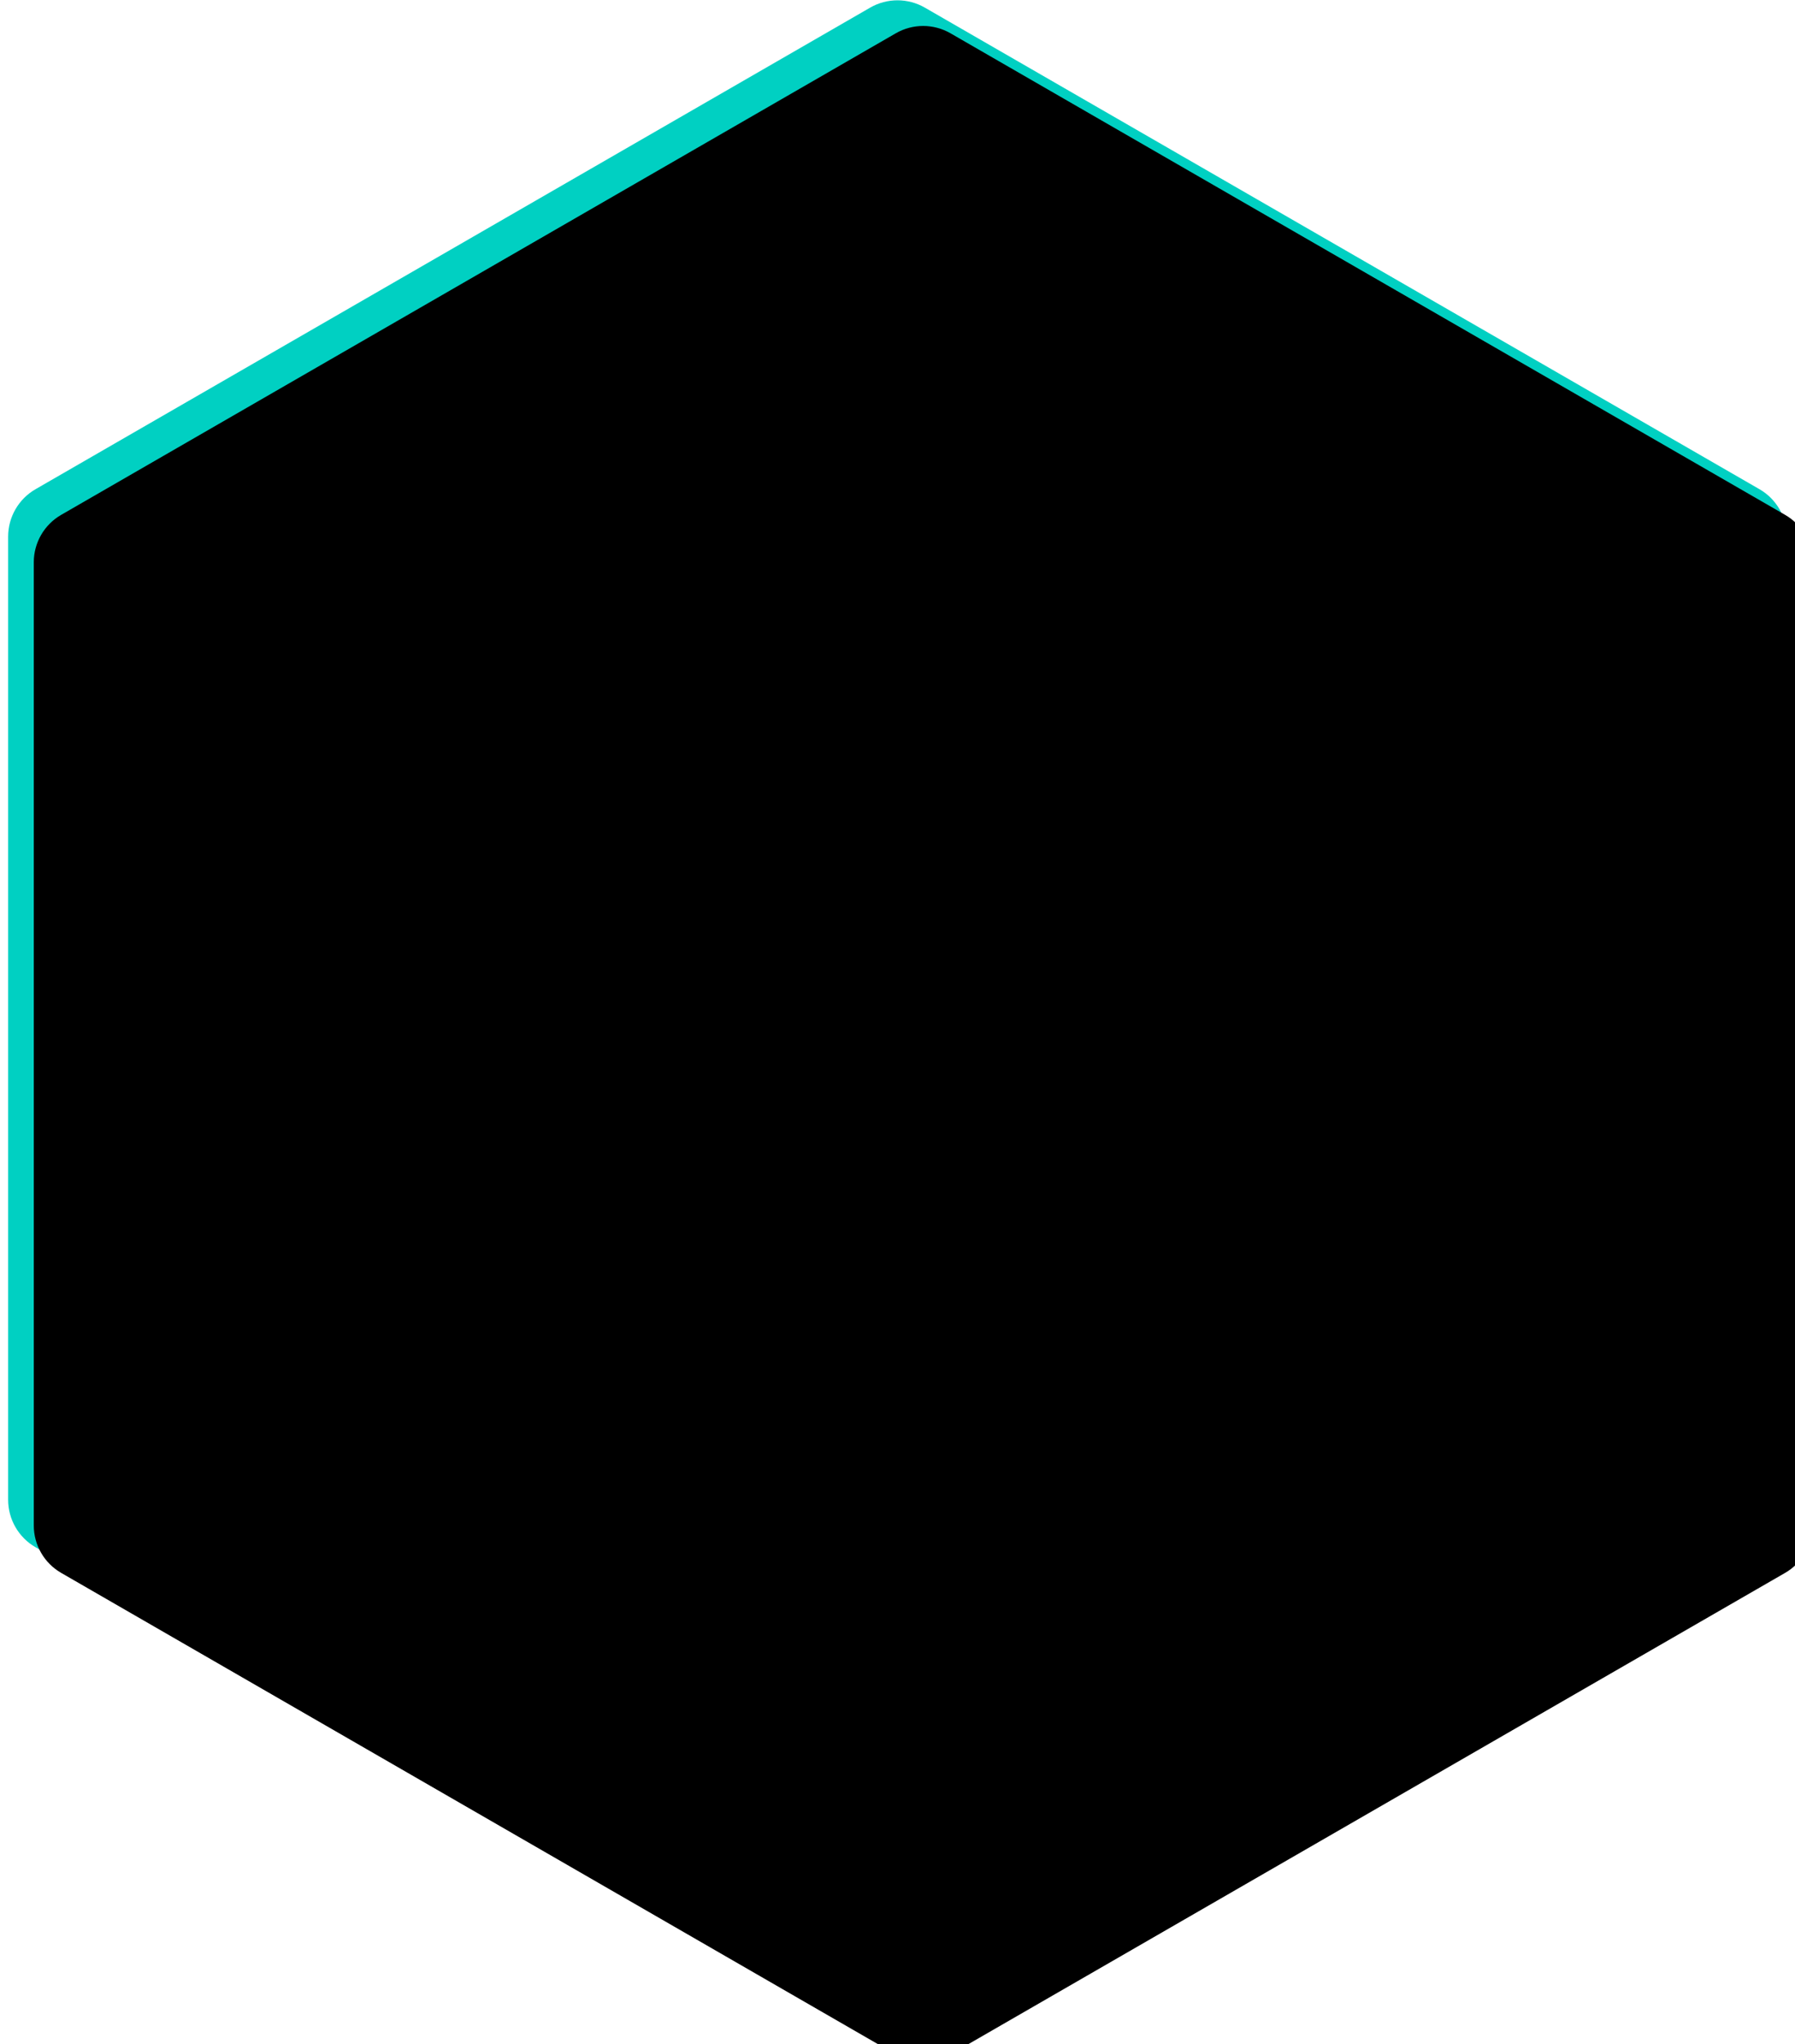 <?xml version="1.0" encoding="UTF-8"?>
<svg width="210px" height="239px" viewBox="0 0 210 239" version="1.1" xmlns="http://www.w3.org/2000/svg" xmlns:xlink="http://www.w3.org/1999/xlink">
    <!-- Generator: Sketch 54 (76480) - https://sketchapp.com -->
    <title>Fill</title>
    <desc>Created with Sketch.</desc>
    <defs>
        <path d="M43.15,19.203 L-13.157,116.851 C-14.297,118.829 -14.297,121.266 -13.157,123.245 L43.15,220.892 C44.293,222.874 46.407,224.095 48.695,224.095 L161.305,224.095 C163.593,224.095 165.707,222.874 166.85,220.892 L223.157,123.245 C224.297,121.266 224.297,118.829 223.157,116.851 L166.85,19.203 C165.707,17.221 163.593,16 161.305,16 L48.695,16 C46.407,16 44.293,17.221 43.15,19.203 Z" id="path-1"></path>
        <filter x="-5.8%" y="-7.2%" width="111.7%" height="114.4%" filterUnits="objectBoundingBox" id="filter-2">
            <feMorphology radius="2" operator="erode" in="SourceAlpha" result="shadowSpreadInner1"></feMorphology>
            <feGaussianBlur stdDeviation="12.5" in="shadowSpreadInner1" result="shadowBlurInner1"></feGaussianBlur>
            <feOffset dx="-3" dy="3" in="shadowBlurInner1" result="shadowOffsetInner1"></feOffset>
            <feComposite in="shadowOffsetInner1" in2="SourceAlpha" operator="arithmetic" k2="-1" k3="1" result="shadowInnerInner1"></feComposite>
            <feColorMatrix values="0 0 0 0 0   0 0 0 0 0   0 0 0 0 0  0 0 0 0.04 0" type="matrix" in="shadowInnerInner1"></feColorMatrix>
        </filter>
    </defs>
    <g id="Desktop" stroke="none" stroke-width="1" fill="none" fill-rule="evenodd">
        <g id="09_Partners" transform="translate(-746, -659)">
            <g id="hexagons-block" transform="translate(311, 469)">
                <g id="platform" transform="translate(435, 189)">
                    <g id="Fill" transform="translate(105, 120.048) rotate(-90) translate(-105, -120.048) ">
                        <use fill="#00D0C2" fill-rule="evenodd" xlink:href="#path-1"></use>
                        <use fill="black" fill-opacity="1" filter="url(#filter-2)" xlink:href="#path-1"></use>
                    </g>
                </g>
            </g>
        </g>
    </g>
</svg>